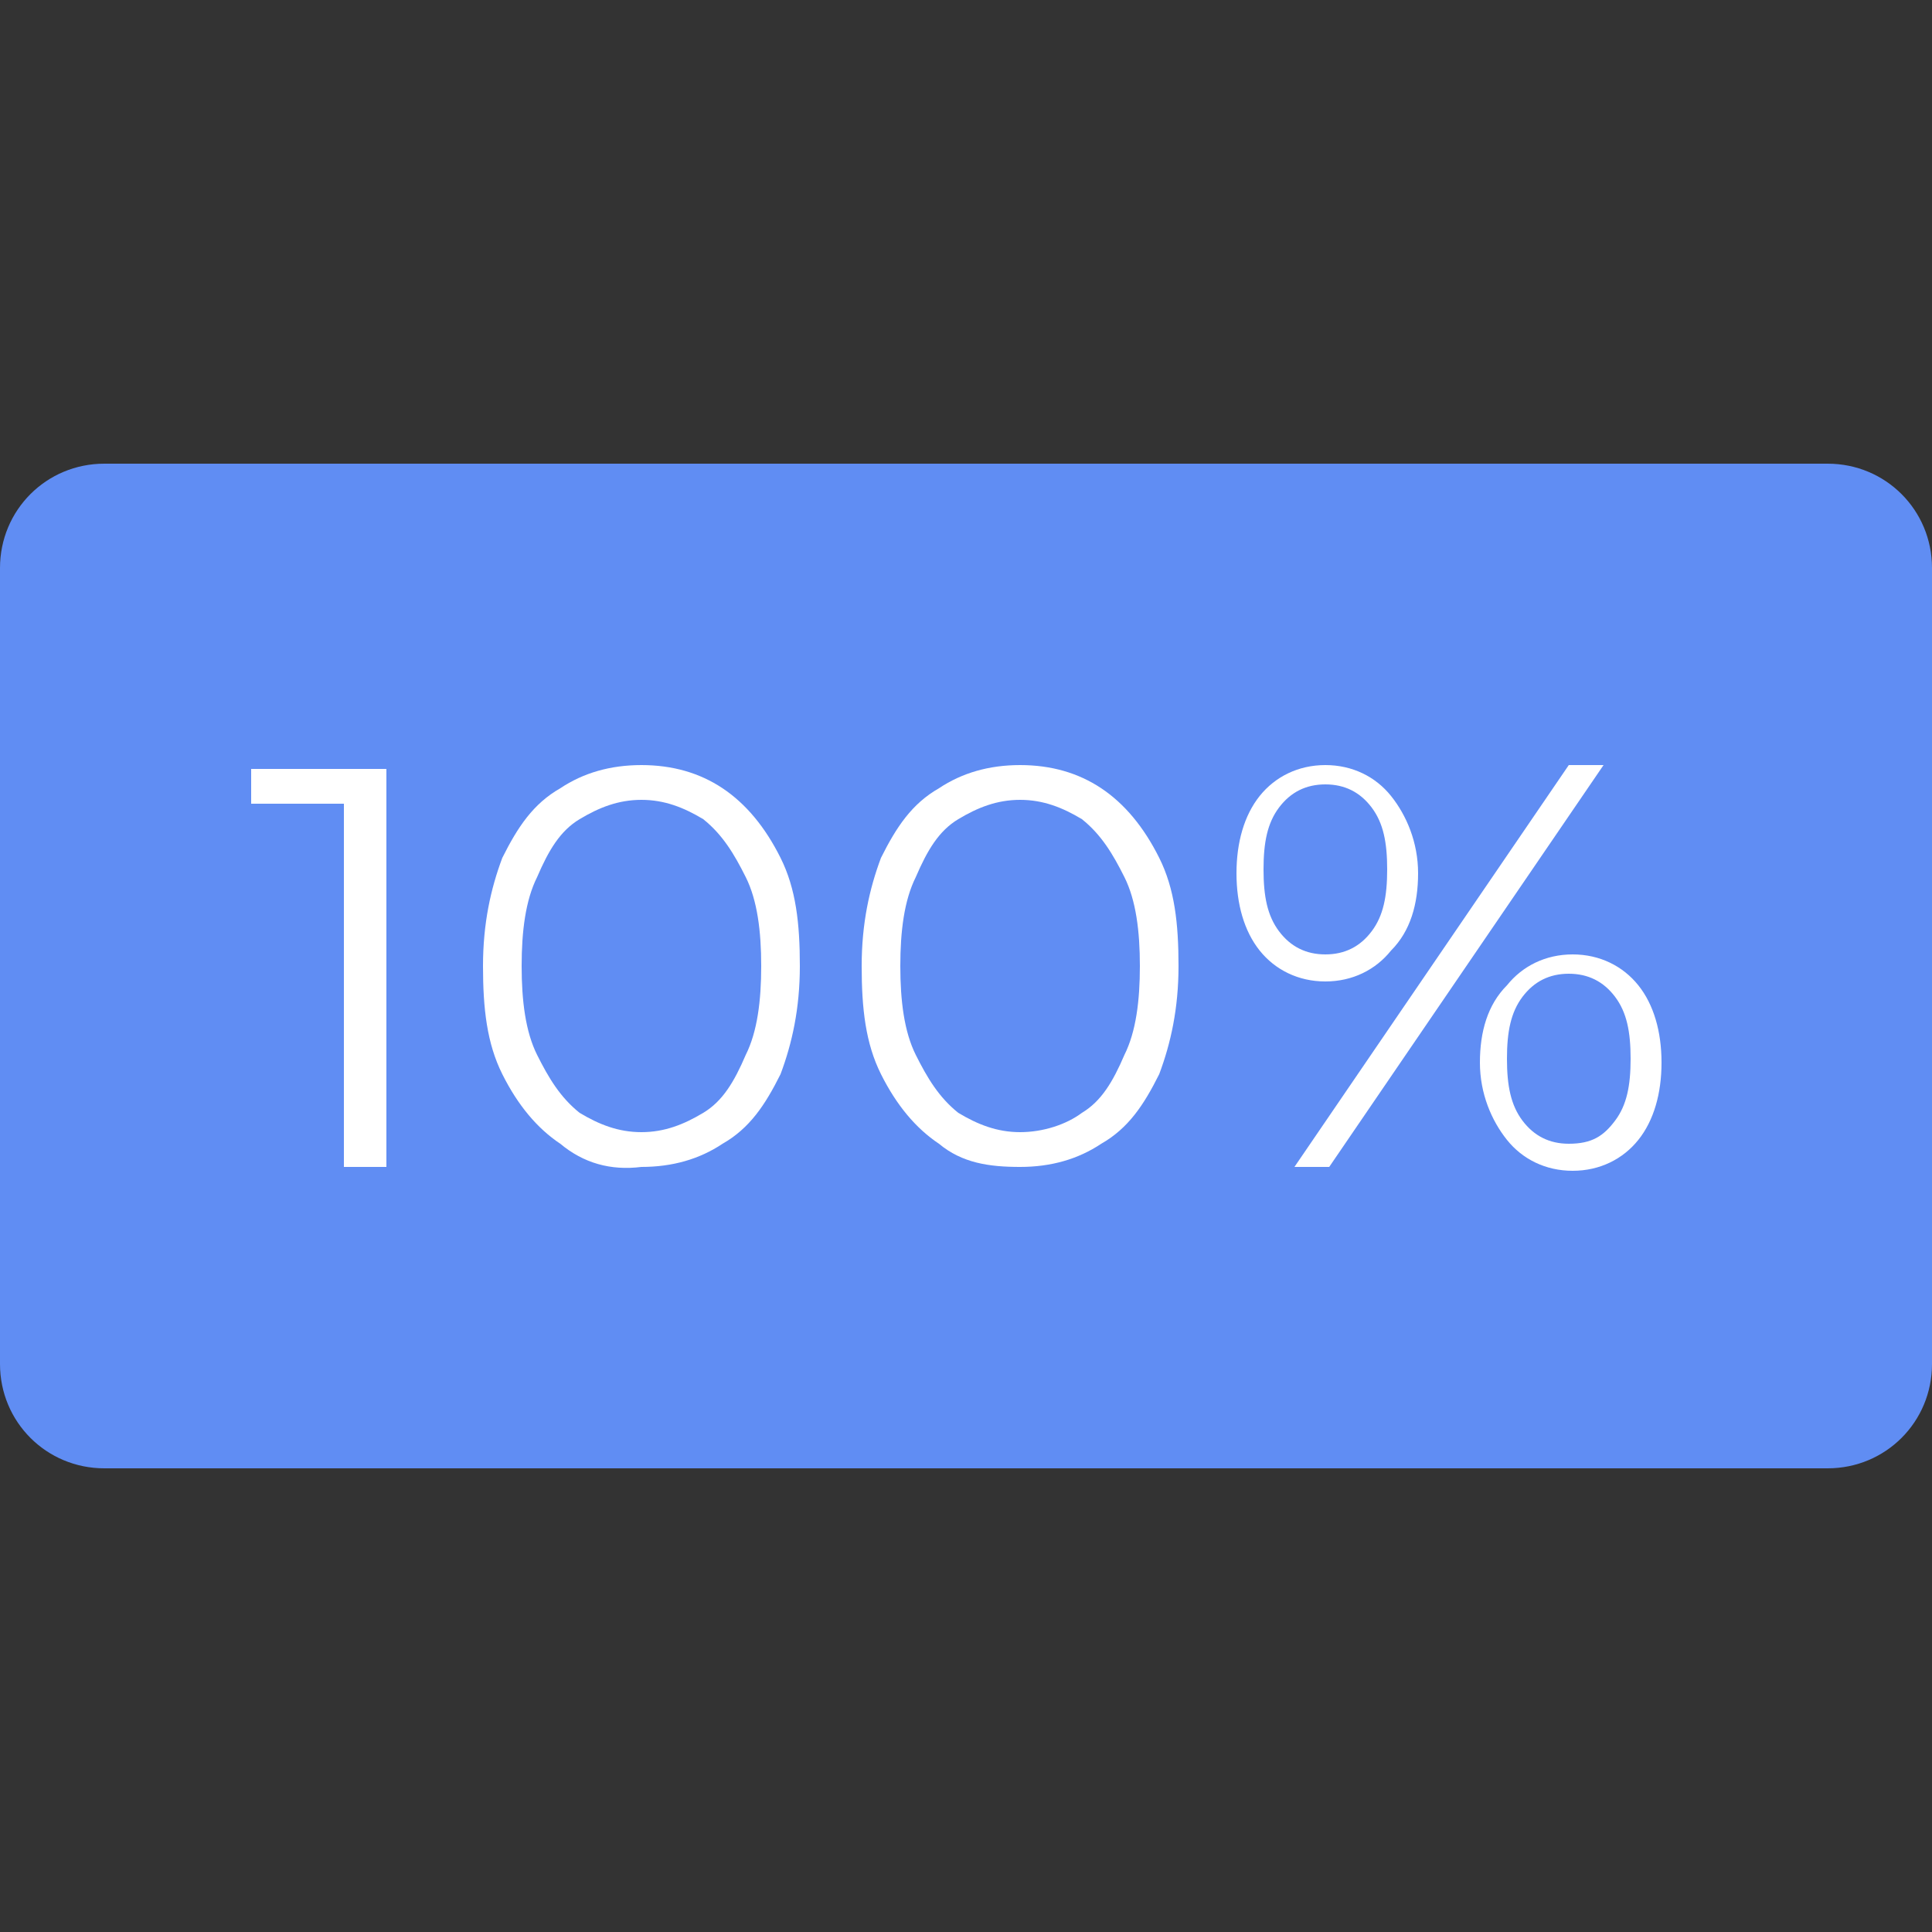 <?xml version="1.0" encoding="UTF-8"?> <!-- Generator: Adobe Illustrator 24.3.0, SVG Export Plug-In . SVG Version: 6.00 Build 0) --> <svg xmlns="http://www.w3.org/2000/svg" xmlns:xlink="http://www.w3.org/1999/xlink" id="Layer_1" x="0px" y="0px" viewBox="0 0 50 50" style="enable-background:new 0 0 50 50;" xml:space="preserve"><rect x="0" y="0" width="50" height="50" fill="#333333" stroke="none"/> <style type="text/css"> .st0{fill:#608DF3;} .st1{fill:#FFFFFF;} </style> <path class="st0" d="M47.3,38H2.7C1.2,38,0,36.8,0,35.3V14.7C0,13.2,1.2,12,2.7,12h44.6c1.5,0,2.7,1.2,2.7,2.7v20.6 C50,36.8,48.8,38,47.3,38z"></path> <g> <path class="st1" d="M10,19.8v10.4H8.9v-9.4H6.5v-0.9H10z"></path> <path class="st1" d="M14.5,29.6c-0.6-0.4-1.1-1-1.5-1.8c-0.4-0.8-0.5-1.7-0.5-2.8c0-1.1,0.2-2,0.5-2.8c0.4-0.8,0.8-1.4,1.5-1.8 c0.6-0.4,1.3-0.6,2.1-0.6c0.8,0,1.5,0.2,2.1,0.6c0.6,0.4,1.1,1,1.5,1.8c0.4,0.8,0.5,1.7,0.5,2.8c0,1.1-0.2,2-0.5,2.8 c-0.4,0.8-0.8,1.4-1.5,1.8c-0.6,0.4-1.3,0.6-2.1,0.6C15.8,30.3,15.1,30.1,14.5,29.6z M18.2,28.8c0.5-0.3,0.8-0.8,1.1-1.5 c0.3-0.6,0.4-1.4,0.4-2.3c0-0.9-0.1-1.7-0.4-2.3c-0.3-0.6-0.6-1.1-1.1-1.5c-0.5-0.3-1-0.5-1.6-0.5c-0.6,0-1.1,0.2-1.6,0.5 c-0.5,0.3-0.8,0.8-1.1,1.5c-0.3,0.6-0.4,1.4-0.4,2.3c0,0.9,0.1,1.7,0.4,2.3c0.3,0.6,0.6,1.1,1.1,1.5c0.5,0.3,1,0.5,1.6,0.5 C17.2,29.3,17.7,29.1,18.2,28.8z"></path> <path class="st1" d="M24.3,29.6c-0.6-0.4-1.1-1-1.5-1.8c-0.4-0.8-0.5-1.7-0.5-2.8c0-1.1,0.2-2,0.5-2.8c0.4-0.8,0.8-1.4,1.5-1.8 c0.6-0.4,1.3-0.6,2.1-0.6s1.5,0.2,2.1,0.6c0.6,0.4,1.1,1,1.5,1.8c0.4,0.8,0.5,1.7,0.5,2.8c0,1.1-0.2,2-0.5,2.8 c-0.4,0.8-0.8,1.4-1.5,1.8c-0.6,0.4-1.3,0.6-2.1,0.6S24.9,30.1,24.3,29.6z M28,28.8c0.5-0.3,0.8-0.8,1.1-1.5 c0.3-0.6,0.4-1.4,0.4-2.3c0-0.9-0.1-1.7-0.4-2.3c-0.3-0.6-0.6-1.1-1.1-1.5c-0.5-0.3-1-0.5-1.6-0.5s-1.1,0.2-1.6,0.5 c-0.5,0.3-0.8,0.8-1.1,1.5c-0.3,0.6-0.4,1.4-0.4,2.3c0,0.9,0.1,1.7,0.4,2.3c0.3,0.6,0.6,1.1,1.1,1.5c0.5,0.3,1,0.5,1.6,0.5 S27.6,29.1,28,28.8z"></path> <path class="st1" d="M32.6,24.6c-0.4-0.5-0.6-1.2-0.6-2c0-0.8,0.2-1.5,0.6-2c0.4-0.5,1-0.8,1.7-0.8c0.7,0,1.3,0.3,1.7,0.8 c0.4,0.5,0.7,1.2,0.7,2c0,0.8-0.2,1.5-0.7,2c-0.4,0.5-1,0.8-1.7,0.8C33.6,25.4,33,25.1,32.6,24.6z M35.5,24.1 c0.3-0.4,0.4-0.9,0.4-1.6c0-0.7-0.1-1.2-0.4-1.6c-0.3-0.4-0.7-0.6-1.2-0.6c-0.5,0-0.9,0.2-1.2,0.6c-0.3,0.4-0.4,0.9-0.4,1.6 c0,0.7,0.1,1.2,0.4,1.6c0.3,0.4,0.7,0.6,1.2,0.6C34.8,24.7,35.2,24.5,35.5,24.1z M40.6,19.8h0.9l-7.1,10.4h-0.9L40.6,19.8z M39,29.5c-0.4-0.5-0.7-1.2-0.7-2c0-0.8,0.2-1.5,0.7-2c0.4-0.5,1-0.8,1.7-0.8c0.7,0,1.3,0.3,1.7,0.8c0.4,0.5,0.6,1.2,0.6,2 c0,0.8-0.2,1.5-0.6,2c-0.4,0.5-1,0.8-1.7,0.8C40,30.3,39.4,30,39,29.5z M41.8,29c0.3-0.4,0.4-0.9,0.4-1.6c0-0.7-0.1-1.2-0.4-1.6 c-0.3-0.4-0.7-0.6-1.2-0.6c-0.5,0-0.9,0.2-1.2,0.6c-0.3,0.4-0.4,0.9-0.4,1.6c0,0.7,0.1,1.2,0.4,1.6c0.3,0.4,0.7,0.6,1.2,0.6 C41.2,29.6,41.5,29.4,41.8,29z"></path> </g> </svg> 